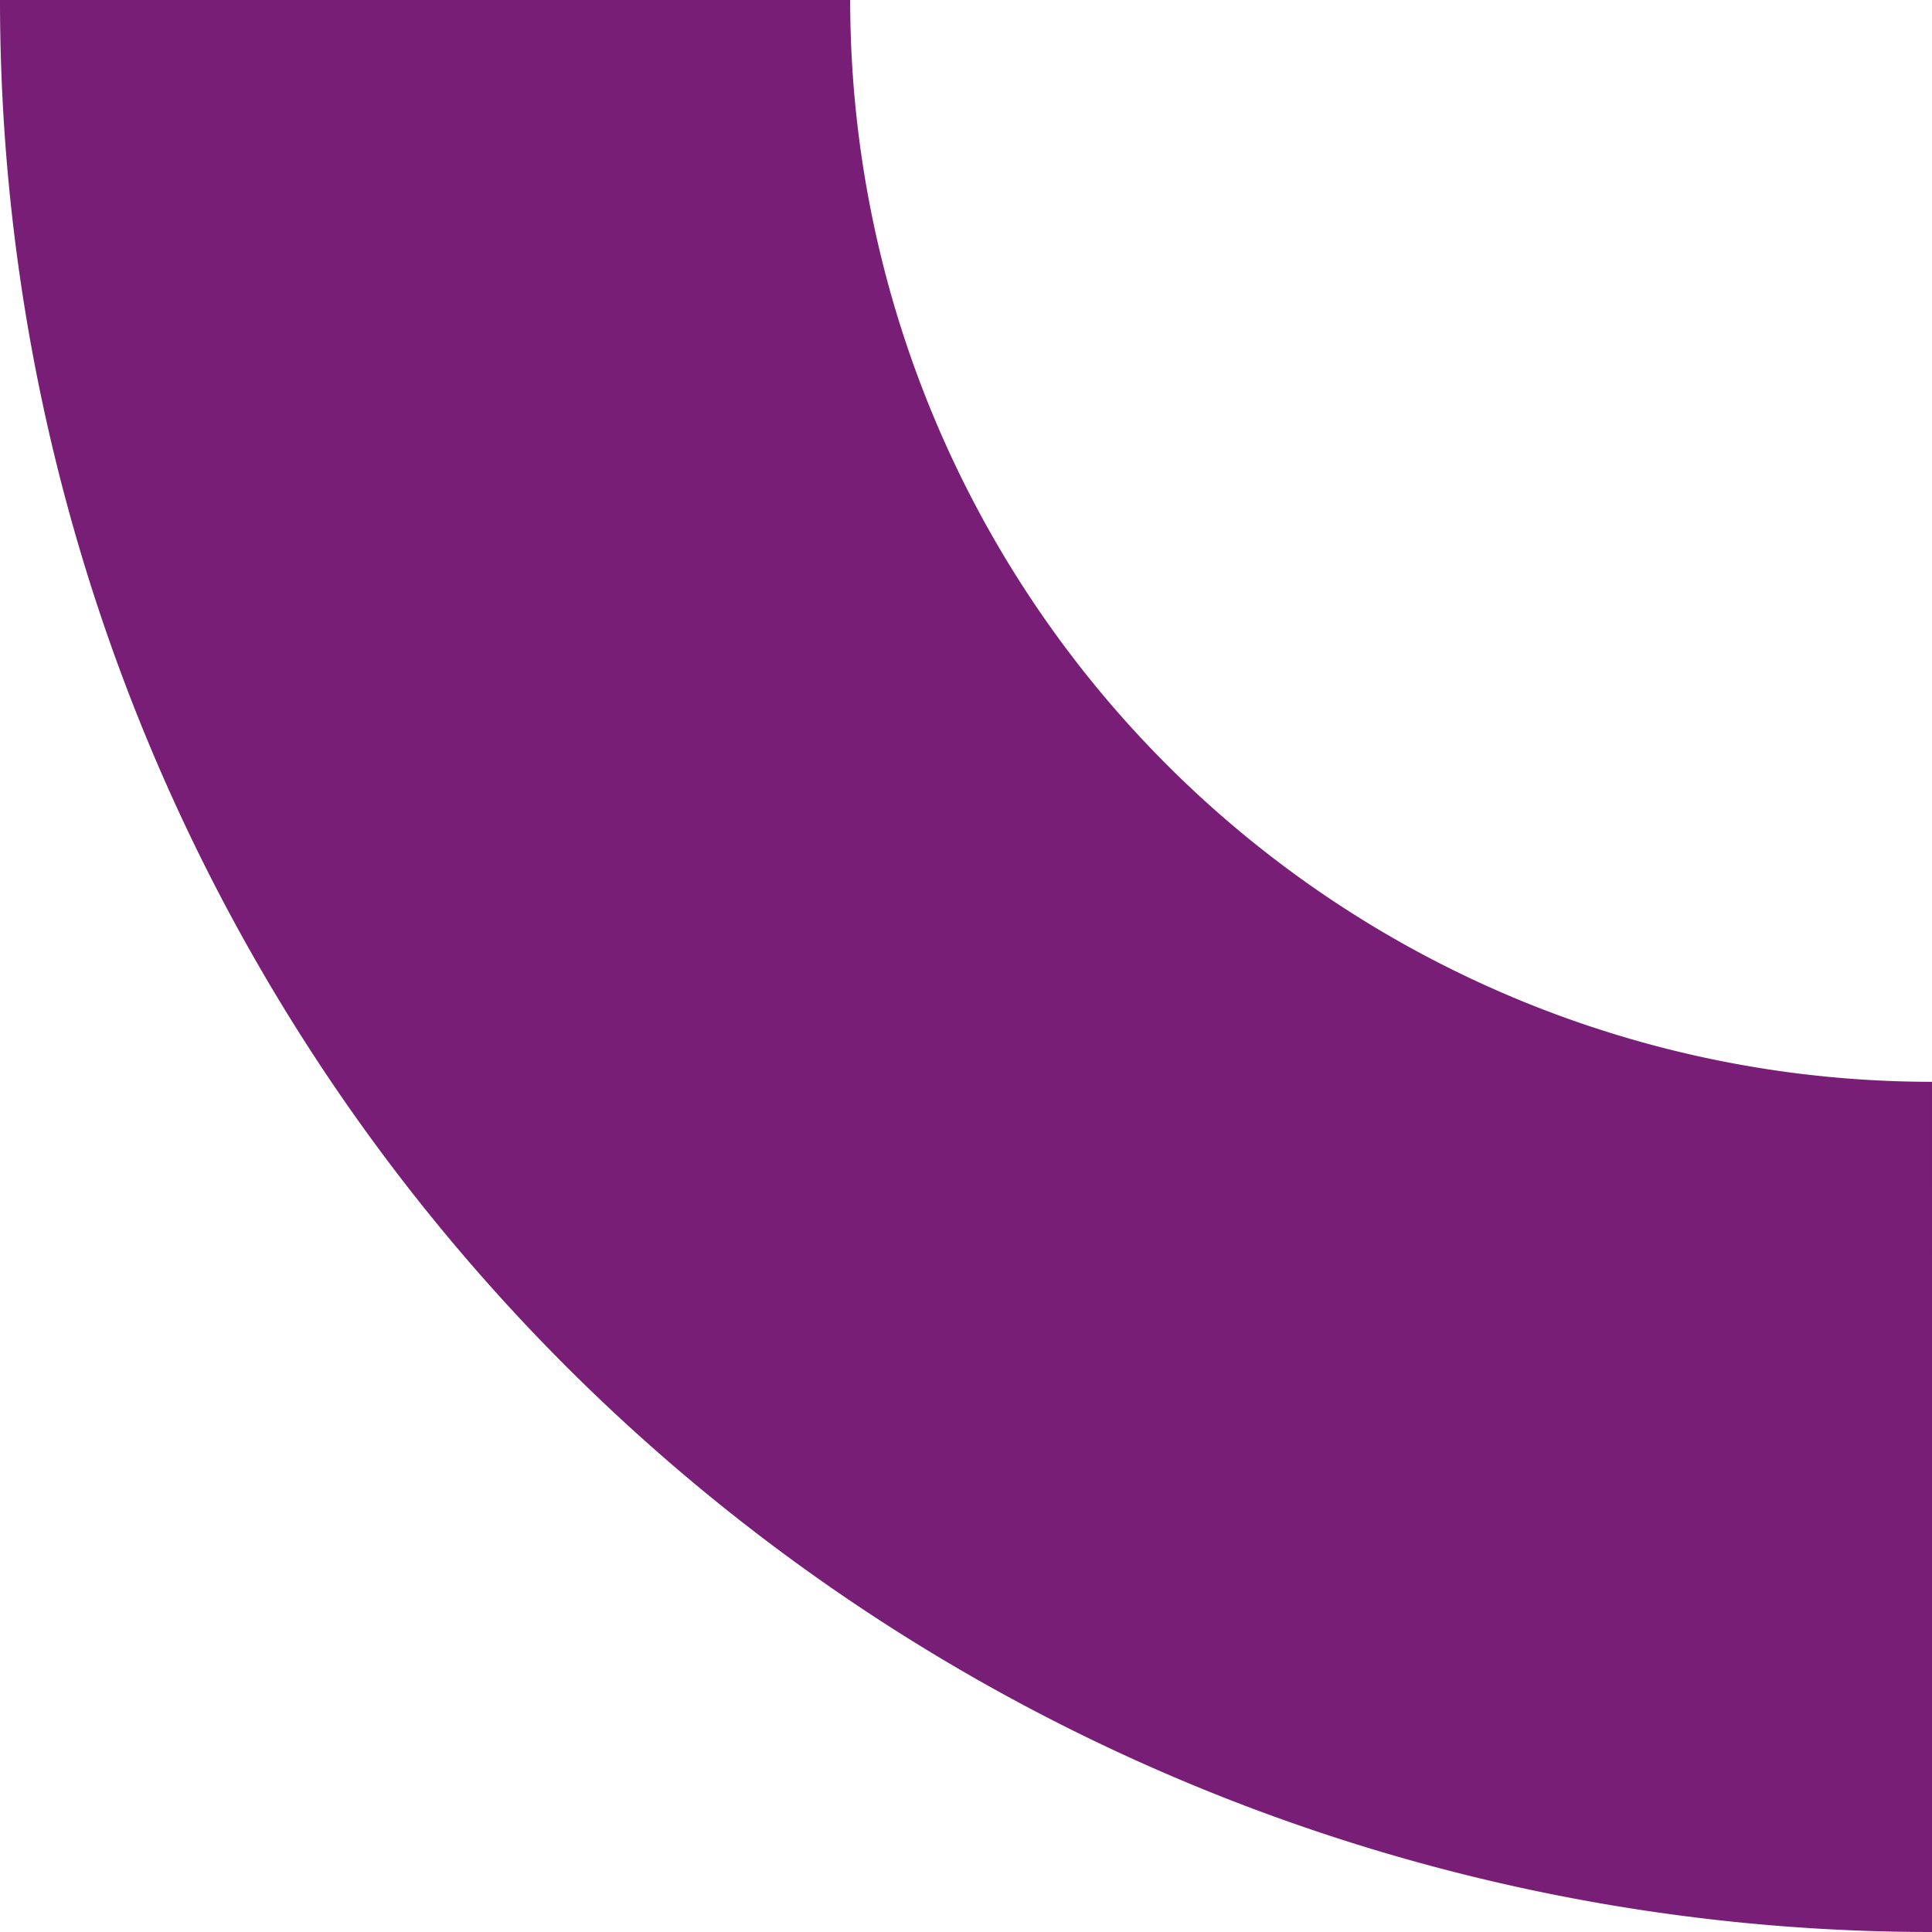 <svg xmlns="http://www.w3.org/2000/svg" width="136.346" height="136.346" viewBox="0 0 136.346 136.346">
  <path id="Path_490" data-name="Path 490" d="M106.346,0A106.345,106.345,0,0,0,0,106.346" transform="translate(30 106.346) rotate(-90)" fill="none" stroke="#781e77" stroke-miterlimit="10" stroke-width="60"/>
</svg>
